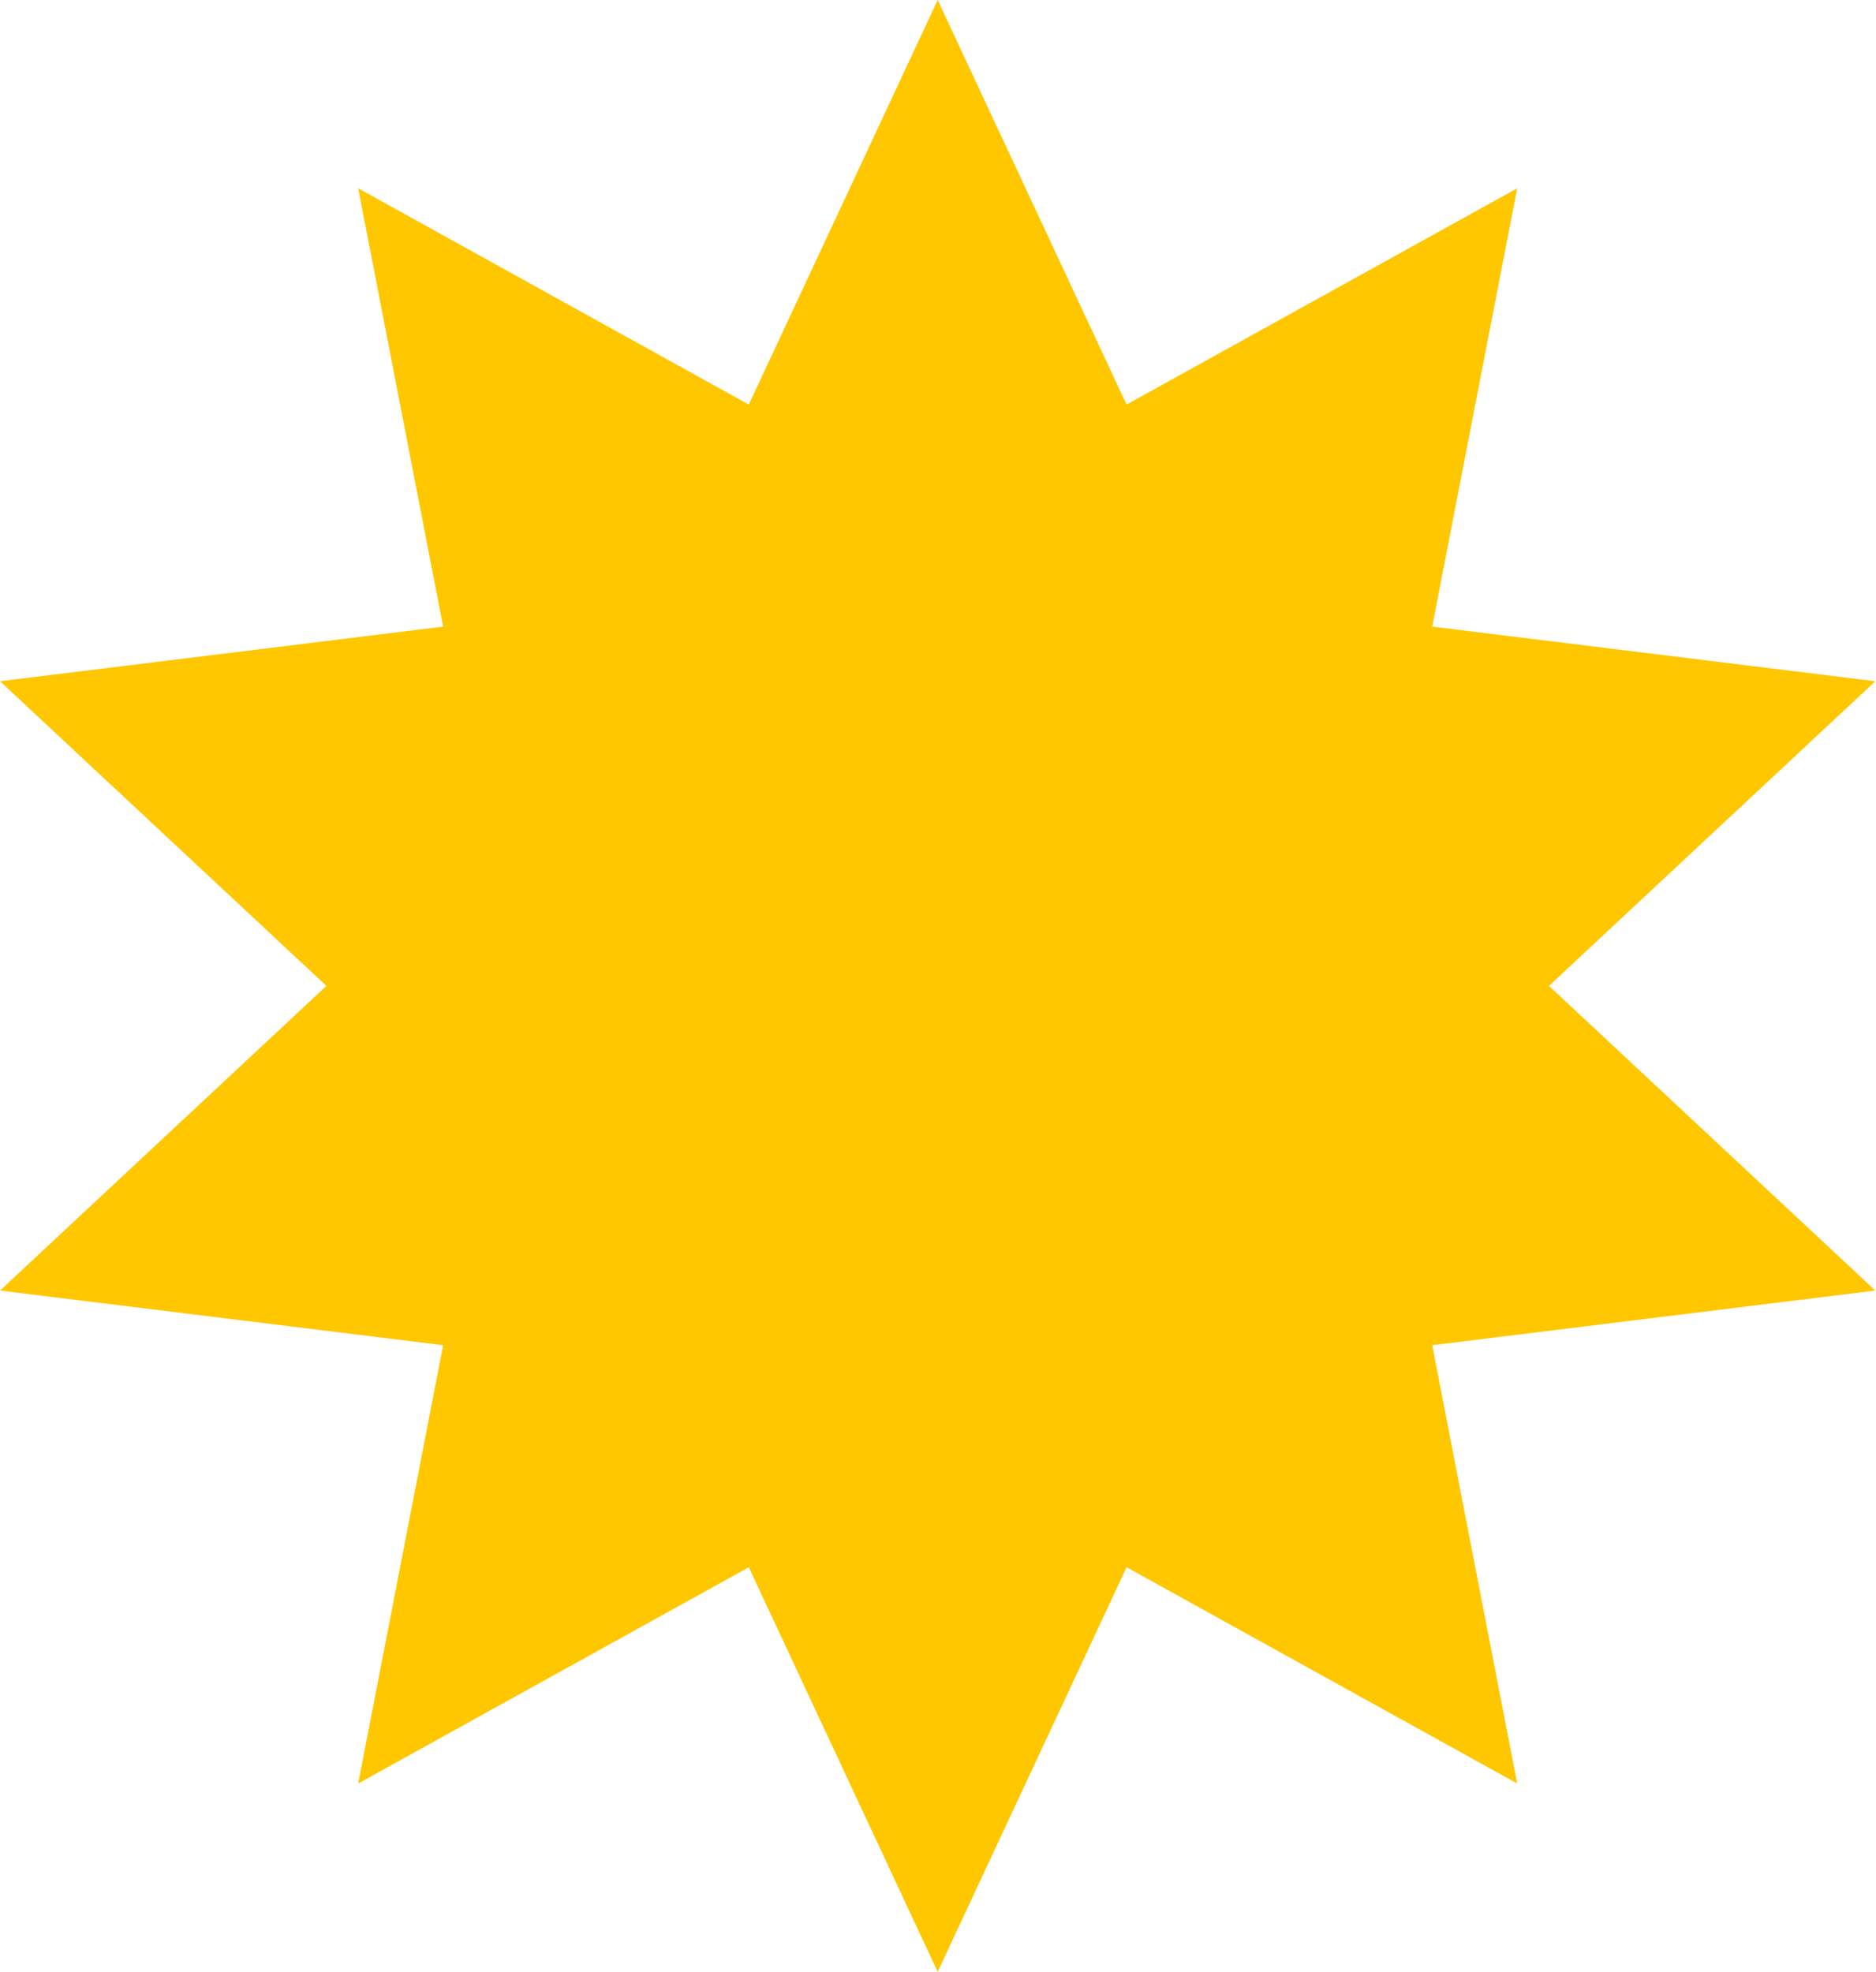 <?xml version="1.0" encoding="UTF-8"?> <svg xmlns="http://www.w3.org/2000/svg" width="685" height="720" viewBox="0 0 685 720" fill="none"> <path d="M342.38 0L411.353 147.724L553.983 68.754L522.953 228.806L684.761 248.754L565.58 360L684.761 471.246L522.953 491.194L553.983 651.246L411.353 572.276L342.38 720L273.408 572.276L130.778 651.246L161.808 491.194L3.05176e-05 471.246L119.18 360L3.05176e-05 248.754L161.808 228.806L130.778 68.754L273.408 147.724L342.38 0Z" fill="#FFC700"></path> </svg> 